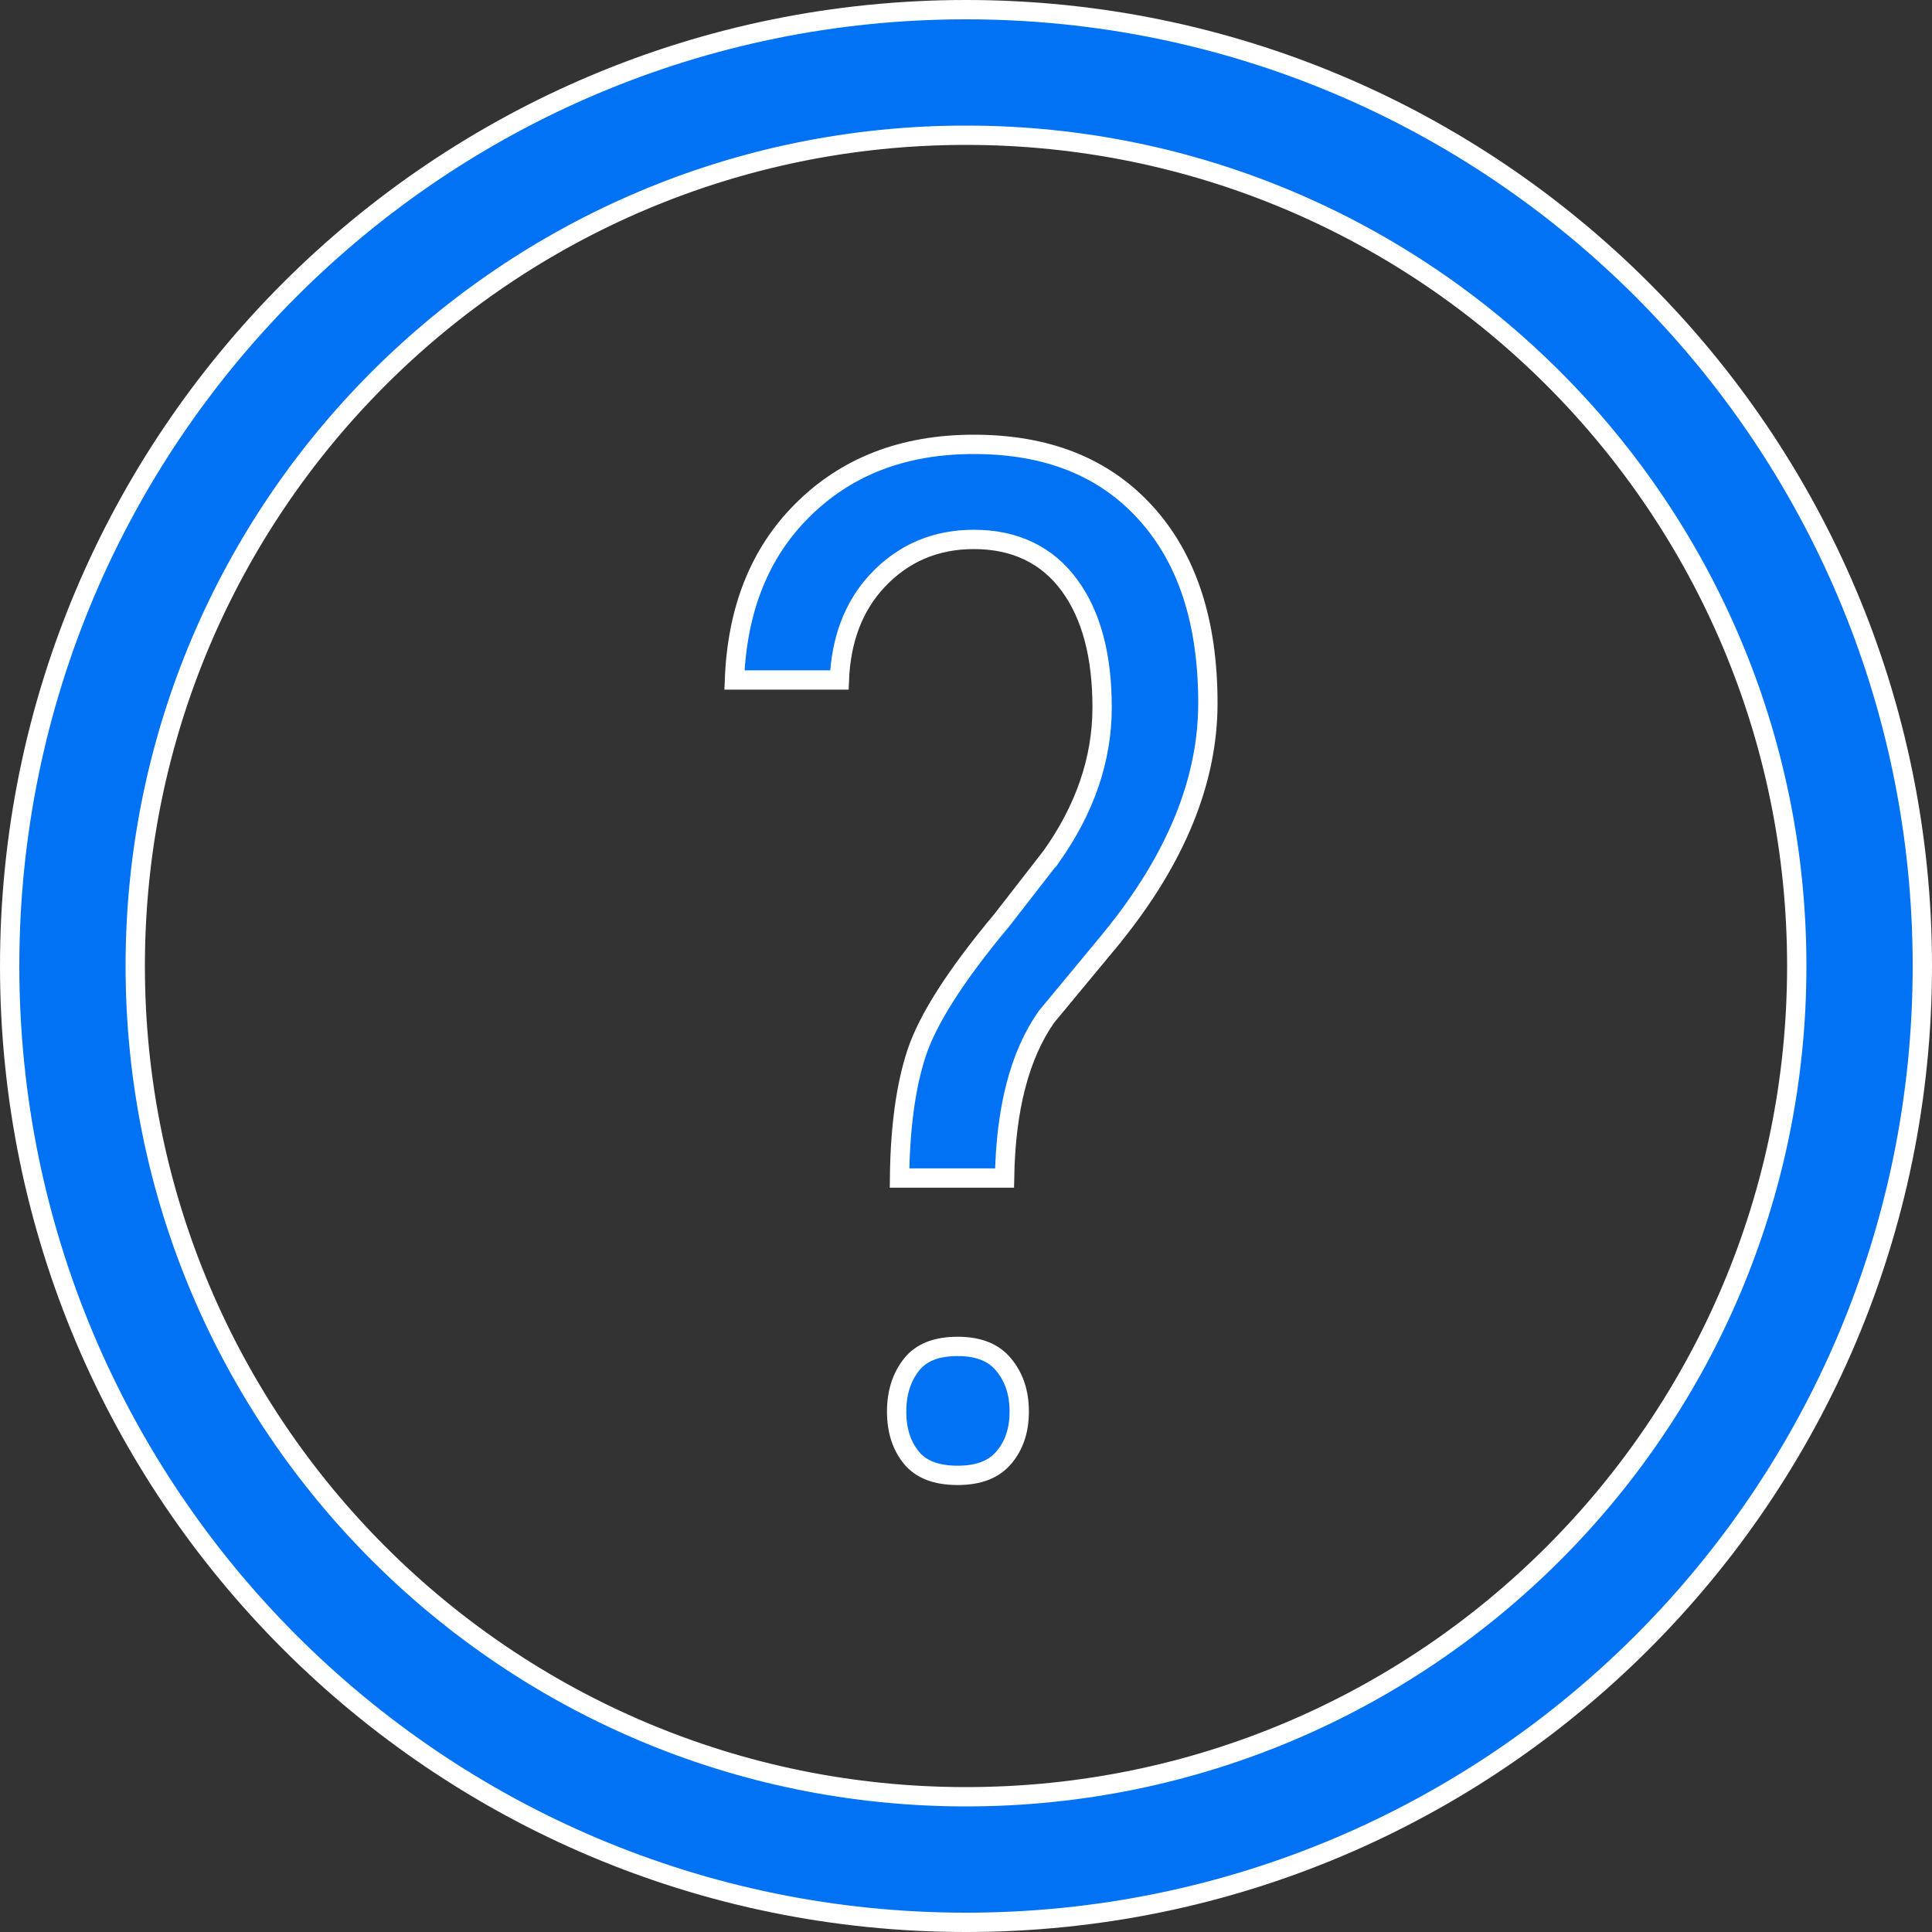 <svg width="20" height="20" viewBox="0 0 20 20" fill="none" xmlns="http://www.w3.org/2000/svg">
<rect x="0" y="0" width="20" height="20" fill="#333333" stroke="none"/>
<path d="M10.362 9.536L10.362 9.536L10.365 9.533L10.876 8.875L10.877 8.875L10.879 8.872C11.23 8.38 11.409 7.862 11.409 7.322C11.409 6.797 11.301 6.373 11.072 6.06C10.839 5.742 10.504 5.584 10.081 5.584C9.684 5.584 9.349 5.727 9.083 6.011C8.835 6.276 8.706 6.622 8.689 7.039H7.603C7.631 6.304 7.866 5.723 8.302 5.287C8.758 4.83 9.349 4.6 10.081 4.6C10.844 4.6 11.431 4.838 11.857 5.306C12.285 5.775 12.504 6.428 12.504 7.279C12.504 8.078 12.177 8.888 11.51 9.708C11.51 9.709 11.51 9.709 11.51 9.709L10.838 10.52L10.838 10.52L10.833 10.526C10.552 10.926 10.411 11.486 10.399 12.195H9.312C9.318 11.662 9.379 11.232 9.489 10.9C9.604 10.553 9.892 10.099 10.362 9.536ZM10 19.9C4.532 19.9 0.1 15.468 0.1 10C0.1 4.532 4.532 0.1 10 0.1C15.468 0.1 19.9 4.532 19.9 10C19.9 15.468 15.468 19.9 10 19.9ZM10 18.6C14.75 18.6 18.6 14.75 18.6 10C18.6 5.25 14.75 1.4 10 1.4C5.25 1.4 1.4 5.25 1.4 10C1.4 14.75 5.25 18.6 10 18.6ZM9.913 13.938C10.136 13.938 10.288 14.004 10.388 14.125C10.496 14.253 10.551 14.413 10.551 14.613C10.551 14.812 10.495 14.969 10.389 15.092C10.289 15.208 10.137 15.273 9.913 15.273C9.684 15.273 9.533 15.207 9.438 15.094C9.336 14.971 9.282 14.813 9.282 14.613C9.282 14.412 9.336 14.252 9.439 14.123C9.534 14.005 9.685 13.938 9.913 13.938Z" fill="#0072F3" stroke="white" stroke-width="0.2"/>
</svg>
